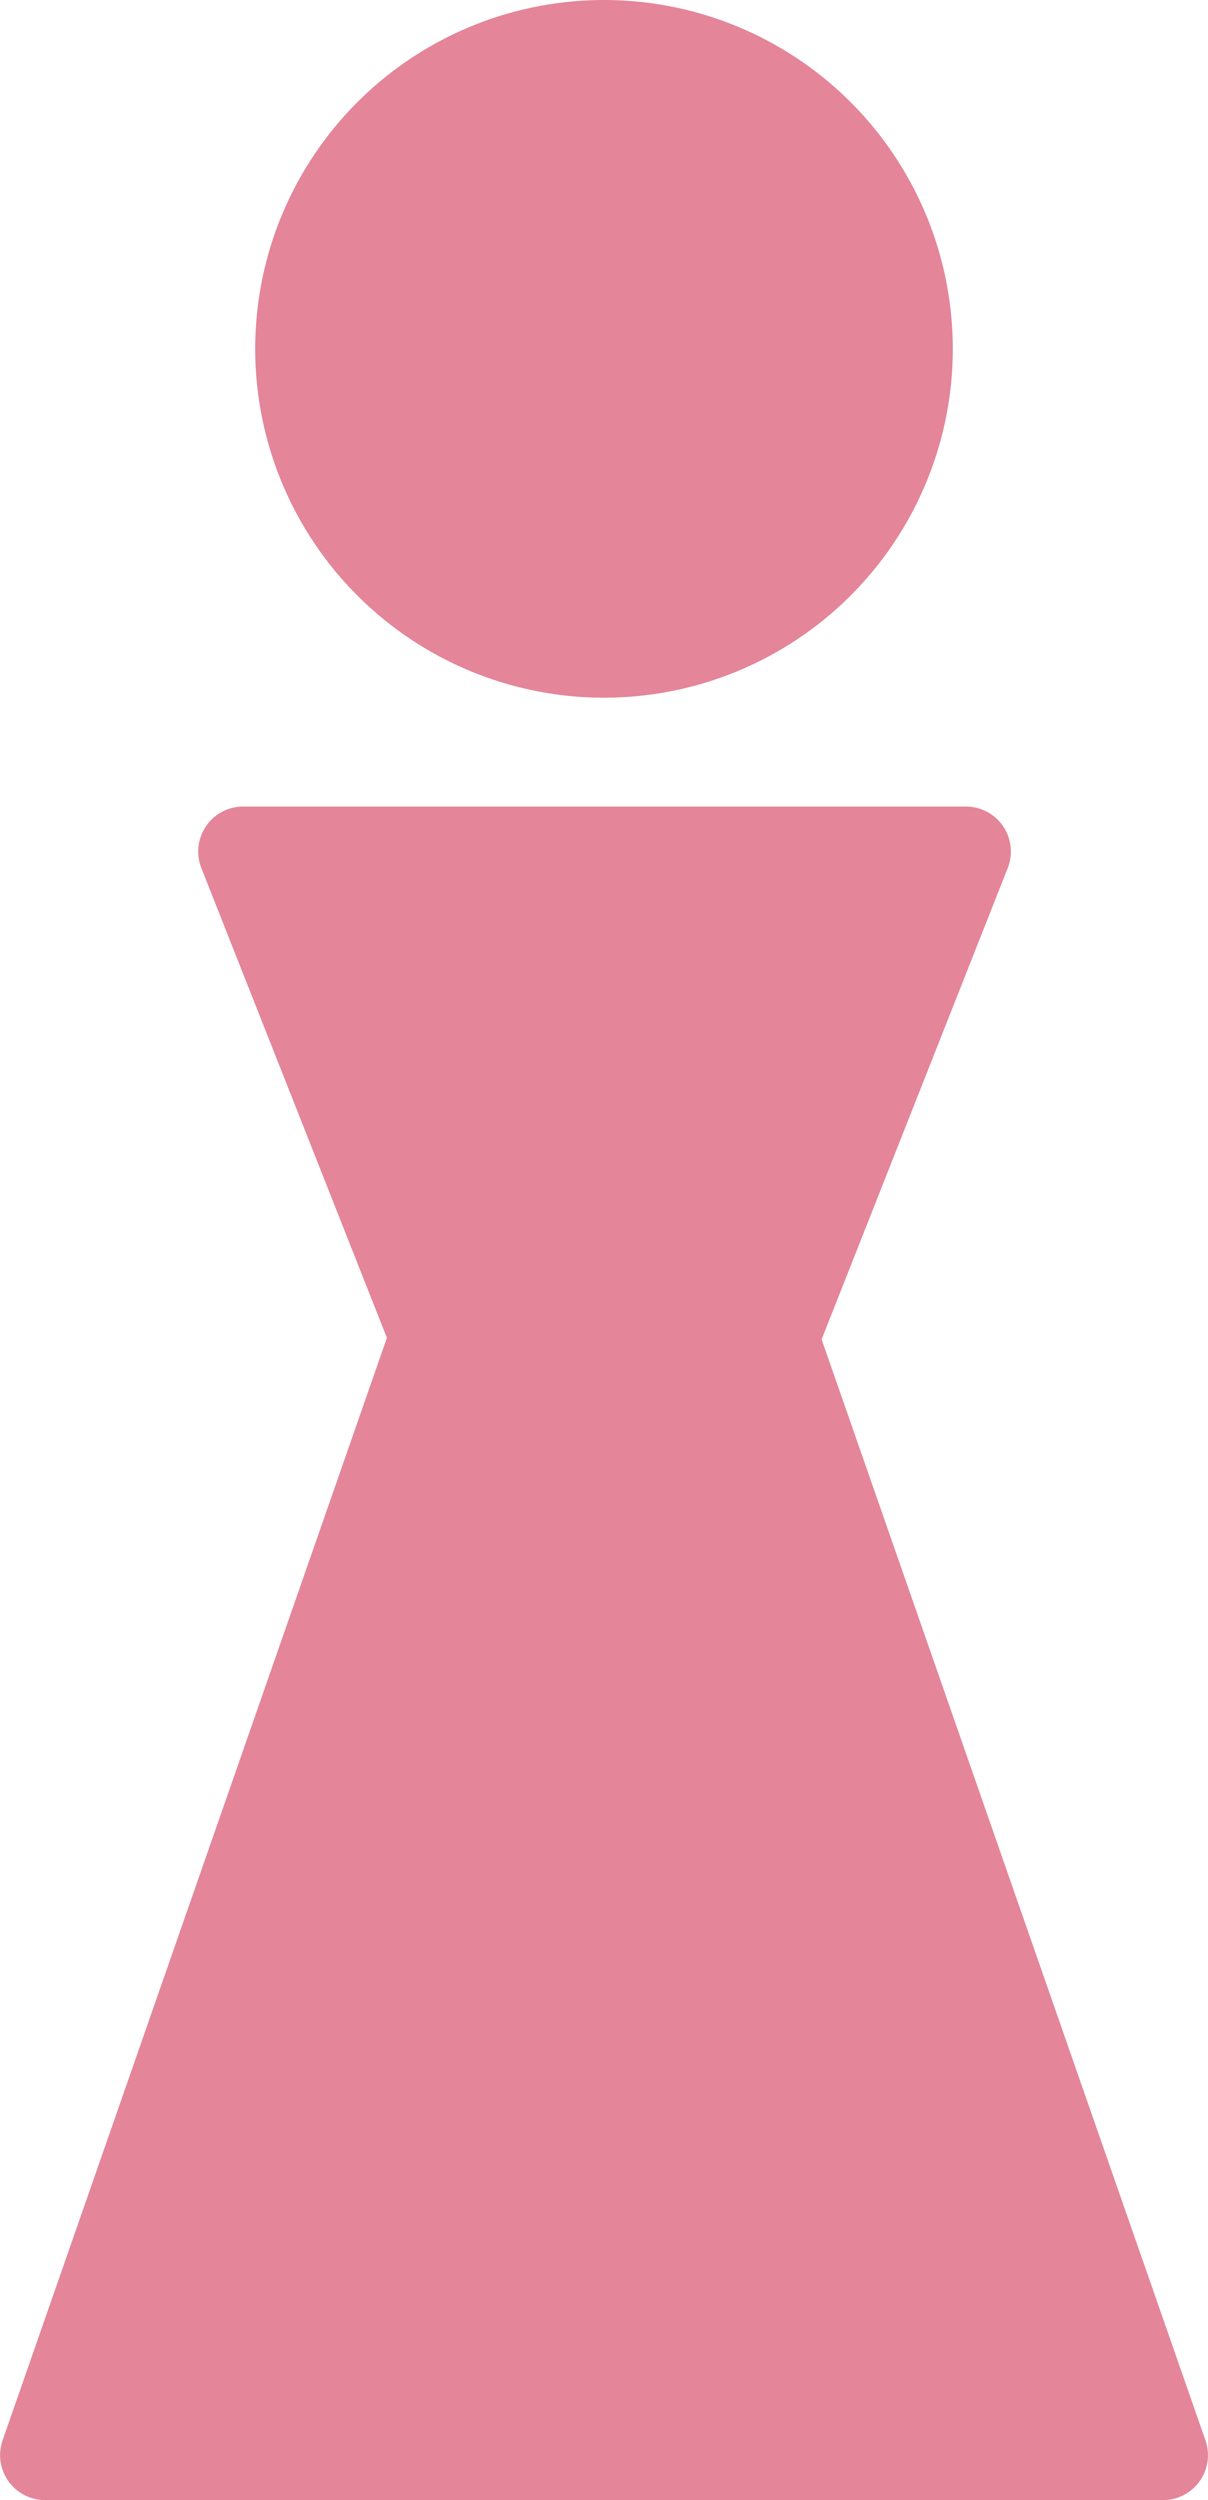 <svg id="グループ_199" data-name="グループ 199" xmlns="http://www.w3.org/2000/svg" width="55.638" height="115.132" viewBox="0 0 55.638 115.132">
  <ellipse id="楕円形_10" data-name="楕円形 10" cx="16.065" cy="16.065" rx="16.065" ry="16.065" transform="translate(11.754 0)" fill="#e48599"/>
  <path id="パス_91" data-name="パス 91" d="M962.521,543.071l-17.679-50.7,8.572-21.706a2.071,2.071,0,0,0-1.926-2.831H918.2a2.071,2.071,0,0,0-1.926,2.831L924.82,492.3l-17.7,50.77a2.071,2.071,0,0,0,1.955,2.753h51.493A2.071,2.071,0,0,0,962.521,543.071Z" transform="translate(-907 -430.692)" fill="#e48599"/>
</svg>
